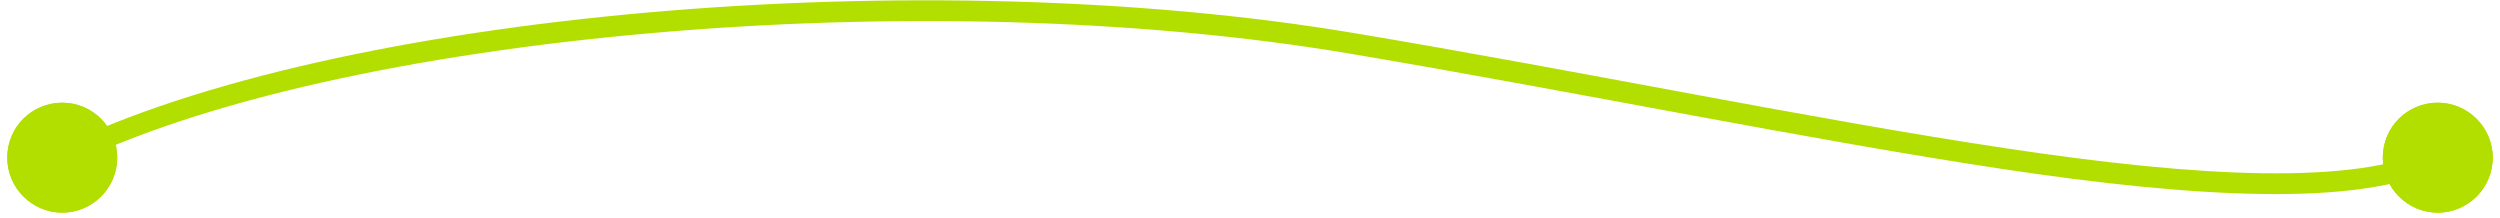 <svg version="1.1" id="Layer_1" xmlns="http://www.w3.org/2000/svg" xmlns:xlink="http://www.w3.org/1999/xlink" x="0px" y="0px" preserveAspectRatio="none"
	 viewBox="0 0 241 21" enable-background="new 0 0 241 21" xml:space="preserve">
	<path fill="#B2DF00" d="M0.7,15.2c0,2.9,2.4,5.3,5.3,5.3s5.3-2.4,5.3-5.3c0-2.9-2.4-5.3-5.3-5.3S0.7,12.2,0.7,15.2z M130.5,4.2
	l0.2-1L130.5,4.2z M229.7,15.2c0,2.9,2.4,5.3,5.3,5.3s5.3-2.4,5.3-5.3c0-2.9-2.4-5.3-5.3-5.3S229.7,12.2,229.7,15.2z M6.4,16.1
	C19.5,9.6,40.1,5.2,62.7,3.2c22.6-2,47-1.5,67.6,2l0.3-2c-20.8-3.5-45.4-4-68.1-2c-22.7,2-43.6,6.5-57,13.1L6.4,16.1z M130.3,5.2
	c21.9,3.7,44.2,8.3,62.8,11.1c9.3,1.4,17.8,2.3,25,2.4c7.1,0.1,13.1-0.6,17.3-2.6l-0.9-1.8c-3.7,1.8-9.3,2.5-16.4,2.4
	c-7-0.1-15.4-1-24.7-2.4c-18.7-2.8-40.7-7.4-62.8-11.1L130.3,5.2z"/>
	<circle fill="#B2DF00" cx="6" cy="15.2" r="5.3"/>
	<circle fill="#B2DF00" cx="235" cy="15.2" r="5.3"/>
</svg>